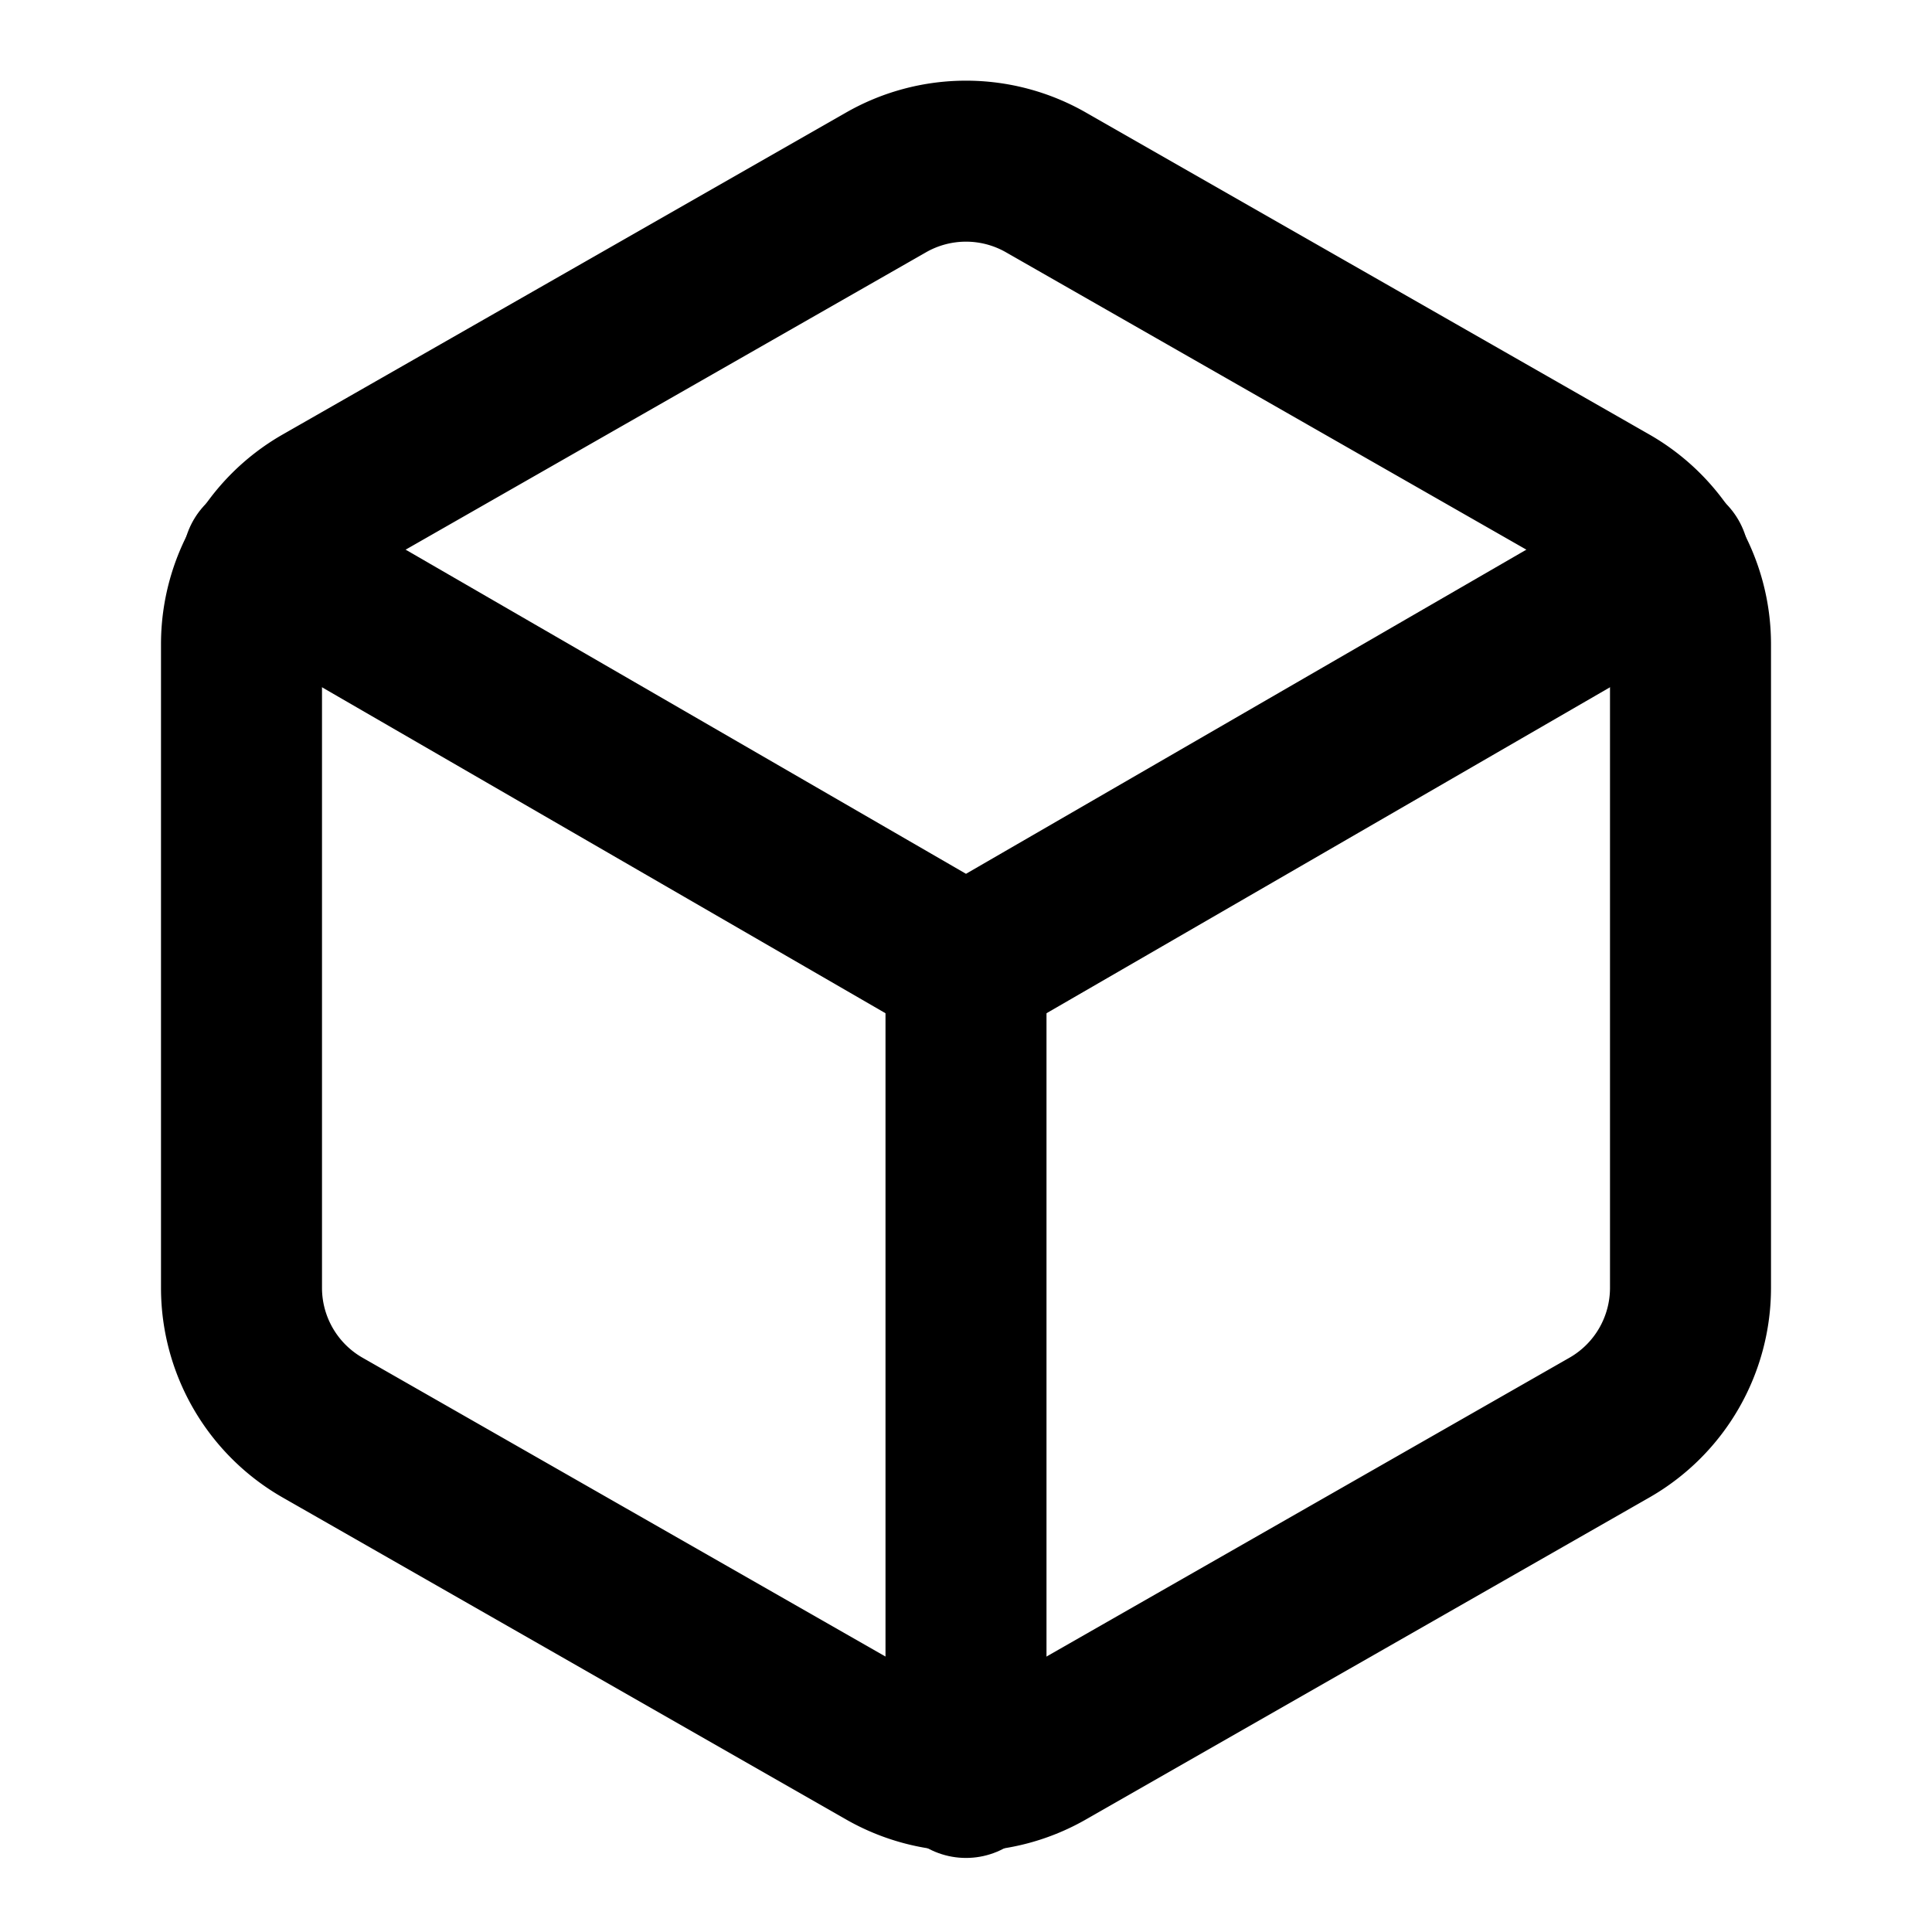 <?xml version="1.0" encoding="utf-8"?>
<svg xmlns="http://www.w3.org/2000/svg" class="feather feather-box" fill="none" height="24" stroke="currentColor" stroke-linecap="round" stroke-linejoin="round" stroke-width="2" viewBox="0 0 24 24" width="24">
  <path d="M21 16V8a2 2 0 0 0-1-1.73l-7-4a2 2 0 0 0-2 0l-7 4A2 2 0 0 0 3 8v8a2 2 0 0 0 1 1.73l7 4a2 2 0 0 0 2 0l7-4A2 2 0 0 0 21 16z"/>
  <polyline points="3.27 6.96 12 12.01 20.73 6.96"/>
  <line x1="12" x2="12" y1="22.08" y2="12"/>
</svg>